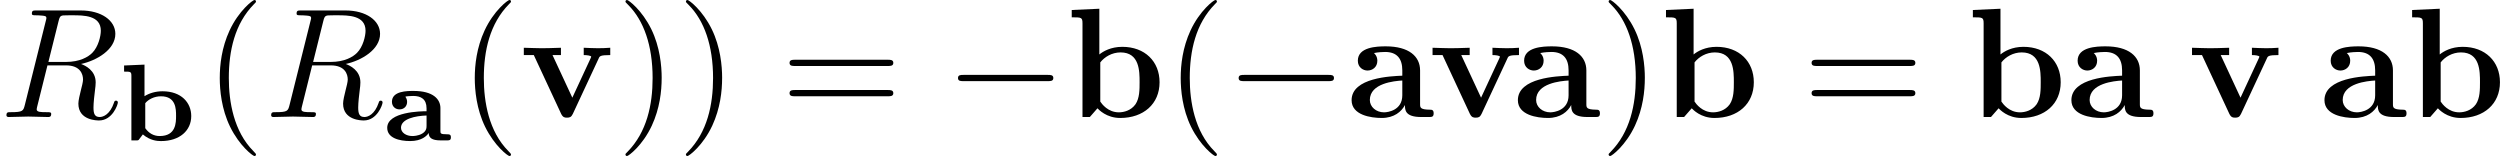 <?xml version='1.0' encoding='UTF-8'?>
<!-- This file was generated by dvisvgm 1.15.1 -->
<svg height='12.5pt' version='1.1' viewBox='61.768 55.293 159.635 9.963' width='200.291pt' xmlns='http://www.w3.org/2000/svg' xmlns:xlink='http://www.w3.org/1999/xlink'>
<defs>
<path d='m3.682 -2.057c0 -0.572 -0.46 -1.102 -1.716 -1.102c-0.404 0 -1.381 0 -1.381 0.69c0 0.307 0.223 0.488 0.481 0.488c0.307 0 0.488 -0.216 0.488 -0.481c0 -0.153 -0.063 -0.258 -0.084 -0.279c-0.014 -0.021 -0.021 -0.035 -0.021 -0.049c0 -0.035 0.446 -0.049 0.495 -0.049c0.488 0 0.851 0.195 0.851 0.788v0.188c-0.342 0 -2.511 0.028 -2.511 1.06c0 0.649 0.767 0.844 1.465 0.844c0.739 0 1.067 -0.335 1.186 -0.516c0 0.3 0.188 0.474 0.76 0.474h0.411c0.133 0 0.244 0 0.244 -0.195s-0.105 -0.195 -0.251 -0.195c-0.418 0 -0.418 -0.056 -0.418 -0.216v-1.451zm-0.886 1.102c0 0.146 0 0.349 -0.272 0.516c-0.265 0.16 -0.593 0.16 -0.635 0.16c-0.391 0 -0.725 -0.216 -0.725 -0.53c0 -0.572 0.934 -0.76 1.632 -0.781v0.635z' id='g0-97'/>
<path d='m1.688 -4.84l-1.304 0.056v0.391c0.411 0 0.467 0 0.467 0.272v4.122h0.314c0.112 0 0.119 -0.007 0.153 -0.035c0.063 -0.077 0.202 -0.272 0.265 -0.349c0.467 0.398 0.928 0.425 1.158 0.425c1.2 0 1.932 -0.676 1.932 -1.597c0 -0.844 -0.621 -1.583 -1.834 -1.583c-0.446 0 -0.837 0.119 -1.151 0.314v-2.015zm0.049 2.462c0.195 -0.237 0.565 -0.439 1.004 -0.439c0.962 0 0.962 0.823 0.962 1.248c0 0.432 0 1.29 -1.046 1.29c-0.377 0 -0.69 -0.174 -0.921 -0.502v-1.597z' id='g0-98'/>
<path d='m3.736 -6.117c0.06 -0.239 0.09 -0.339 0.279 -0.369c0.09 -0.01 0.408 -0.01 0.608 -0.01c0.707 0 1.813 0 1.813 0.986c0 0.339 -0.159 1.026 -0.548 1.415c-0.259 0.259 -0.787 0.578 -1.684 0.578h-1.116l0.648 -2.6zm1.435 2.73c1.006 -0.219 2.192 -0.917 2.192 -1.923c0 -0.857 -0.897 -1.494 -2.202 -1.494h-2.839c-0.199 0 -0.289 0 -0.289 0.199c0 0.11 0.09 0.11 0.279 0.11c0.02 0 0.209 0 0.379 0.02c0.179 0.02 0.269 0.03 0.269 0.159c0 0.04 -0.01 0.07 -0.04 0.189l-1.335 5.35c-0.1 0.389 -0.12 0.468 -0.907 0.468c-0.179 0 -0.269 0 -0.269 0.199c0 0.11 0.12 0.11 0.139 0.11c0.279 0 0.976 -0.03 1.255 -0.03s0.986 0.03 1.265 0.03c0.08 0 0.199 0 0.199 -0.199c0 -0.11 -0.09 -0.11 -0.279 -0.11c-0.369 0 -0.648 0 -0.648 -0.179c0 -0.06 0.02 -0.11 0.03 -0.169l0.658 -2.64h1.186c0.907 0 1.086 0.558 1.086 0.907c0 0.149 -0.08 0.458 -0.139 0.687c-0.07 0.279 -0.159 0.648 -0.159 0.847c0 1.076 1.196 1.076 1.325 1.076c0.847 0 1.196 -1.006 1.196 -1.146c0 -0.12 -0.11 -0.12 -0.12 -0.12c-0.09 0 -0.11 0.07 -0.13 0.139c-0.249 0.737 -0.677 0.907 -0.907 0.907c-0.329 0 -0.399 -0.219 -0.399 -0.608c0 -0.309 0.06 -0.817 0.1 -1.136c0.02 -0.139 0.04 -0.329 0.04 -0.468c0 -0.767 -0.667 -1.076 -0.936 -1.176z' id='g3-82'/>
<path d='m3.726 -0.767c0 0.309 0 0.767 1.036 0.767h0.478c0.199 0 0.319 0 0.319 -0.239c0 -0.229 -0.13 -0.229 -0.259 -0.229c-0.608 -0.01 -0.608 -0.139 -0.608 -0.369v-2.142c0 -0.887 -0.707 -1.534 -2.192 -1.534c-0.568 0 -1.783 0.04 -1.783 0.917c0 0.438 0.349 0.628 0.618 0.628c0.309 0 0.628 -0.209 0.628 -0.628c0 -0.299 -0.189 -0.468 -0.219 -0.488c0.279 -0.06 0.598 -0.07 0.717 -0.07c0.747 0 1.096 0.418 1.096 1.176v0.339c-0.707 0.03 -3.238 0.12 -3.238 1.564c0 0.956 1.235 1.136 1.923 1.136c0.797 0 1.265 -0.408 1.484 -0.827zm-0.169 -1.564v0.946c0 0.956 -0.917 1.086 -1.166 1.086c-0.508 0 -0.907 -0.349 -0.907 -0.787c0 -1.076 1.574 -1.215 2.072 -1.245z' id='g1-97'/>
<path d='m2.132 -3.995v-2.919l-1.763 0.08v0.468c0.618 0 0.687 0 0.687 0.389v5.978h0.468l0.488 -0.558c0.08 0.08 0.568 0.618 1.455 0.618c1.484 0 2.511 -0.897 2.511 -2.281c0 -1.325 -0.936 -2.262 -2.381 -2.262c-0.727 0 -1.225 0.289 -1.465 0.488zm0.06 3.009v-2.501c0.269 -0.349 0.747 -0.638 1.295 -0.638c1.215 0 1.215 1.205 1.215 1.903c0 0.468 0 1.016 -0.259 1.405c-0.289 0.408 -0.747 0.518 -1.066 0.518c-0.697 0 -1.086 -0.538 -1.186 -0.687z' id='g1-98'/>
<path d='m5.041 -3.746c0.06 -0.139 0.1 -0.209 0.737 -0.209v-0.468c-0.249 0.02 -0.538 0.03 -0.787 0.03s-0.697 -0.02 -0.907 -0.03v0.468c0.189 0 0.478 0.03 0.478 0.11c0 0.01 -0.01 0.03 -0.05 0.12l-1.156 2.491l-1.265 -2.72h0.538v-0.468c-0.329 0.02 -1.225 0.03 -1.235 0.03c-0.279 0 -0.727 -0.02 -1.136 -0.03v0.468h0.638l1.743 3.746c0.12 0.249 0.249 0.249 0.379 0.249c0.169 0 0.269 -0.03 0.369 -0.239l1.654 -3.547z' id='g1-118'/>
<path d='m3.298 2.391c0 -0.03 0 -0.05 -0.169 -0.219c-1.245 -1.255 -1.564 -3.138 -1.564 -4.663c0 -1.734 0.379 -3.467 1.604 -4.712c0.13 -0.12 0.13 -0.139 0.13 -0.169c0 -0.07 -0.04 -0.1 -0.1 -0.1c-0.1 0 -0.996 0.677 -1.584 1.943c-0.508 1.096 -0.628 2.202 -0.628 3.039c0 0.777 0.11 1.983 0.658 3.108c0.598 1.225 1.455 1.873 1.554 1.873c0.06 0 0.1 -0.03 0.1 -0.1z' id='g4-40'/>
<path d='m2.879 -2.491c0 -0.777 -0.11 -1.983 -0.658 -3.108c-0.598 -1.225 -1.455 -1.873 -1.554 -1.873c-0.06 0 -0.1 0.04 -0.1 0.1c0 0.03 0 0.05 0.189 0.229c0.976 0.986 1.544 2.57 1.544 4.653c0 1.704 -0.369 3.457 -1.604 4.712c-0.13 0.12 -0.13 0.139 -0.13 0.169c0 0.06 0.04 0.1 0.1 0.1c0.1 0 0.996 -0.677 1.584 -1.943c0.508 -1.096 0.628 -2.202 0.628 -3.039z' id='g4-41'/>
<path d='m6.844 -3.258c0.149 0 0.339 0 0.339 -0.199s-0.189 -0.199 -0.329 -0.199h-5.968c-0.139 0 -0.329 0 -0.329 0.199s0.189 0.199 0.339 0.199h5.948zm0.01 1.933c0.139 0 0.329 0 0.329 -0.199s-0.189 -0.199 -0.339 -0.199h-5.948c-0.149 0 -0.339 0 -0.339 0.199s0.189 0.199 0.329 0.199h5.968z' id='g4-61'/>
<path d='m6.565 -2.291c0.169 0 0.349 0 0.349 -0.199s-0.179 -0.199 -0.349 -0.199h-5.39c-0.169 0 -0.349 0 -0.349 0.199s0.179 0.199 0.349 0.199h5.39z' id='g2-0'/>
</defs>
<g id='page1'>
<use x='61.768' xlink:href='#g3-82' y='62.765'/>
<use x='69.305' xlink:href='#g0-98' y='64.259'/>
<use x='74.812' xlink:href='#g4-40' y='62.765'/>
<use x='78.672' xlink:href='#g3-82' y='62.765'/>
<use x='86.208' xlink:href='#g0-97' y='64.259'/>
<use x='91.096' xlink:href='#g4-40' y='62.765'/>
<use x='94.956' xlink:href='#g1-118' y='62.765'/>
<use x='101.139' xlink:href='#g4-41' y='62.765'/>
<use x='104.999' xlink:href='#g4-41' y='62.765'/>
<use x='111.626' xlink:href='#g4-61' y='62.765'/>
<use x='122.113' xlink:href='#g2-0' y='62.765'/>
<use x='129.833' xlink:href='#g1-98' y='62.765'/>
<use x='136.174' xlink:href='#g4-40' y='62.765'/>
<use x='140.034' xlink:href='#g2-0' y='62.765'/>
<use x='147.754' xlink:href='#g1-97' y='62.765'/>
<use x='152.984' xlink:href='#g1-118' y='62.765'/>
<use x='158.372' xlink:href='#g1-97' y='62.765'/>
<use x='163.92' xlink:href='#g4-41' y='62.765'/>
<use x='167.78' xlink:href='#g1-98' y='62.765'/>
<use x='176.889' xlink:href='#g4-61' y='62.765'/>
<use x='187.376' xlink:href='#g1-98' y='62.765'/>
<use x='193.717' xlink:href='#g1-97' y='62.765'/>
<use x='201.48' xlink:href='#g1-118' y='62.765'/>
<use x='209.877' xlink:href='#g1-97' y='62.765'/>
<use x='215.425' xlink:href='#g1-98' y='62.765'/>
</g>
</svg>
